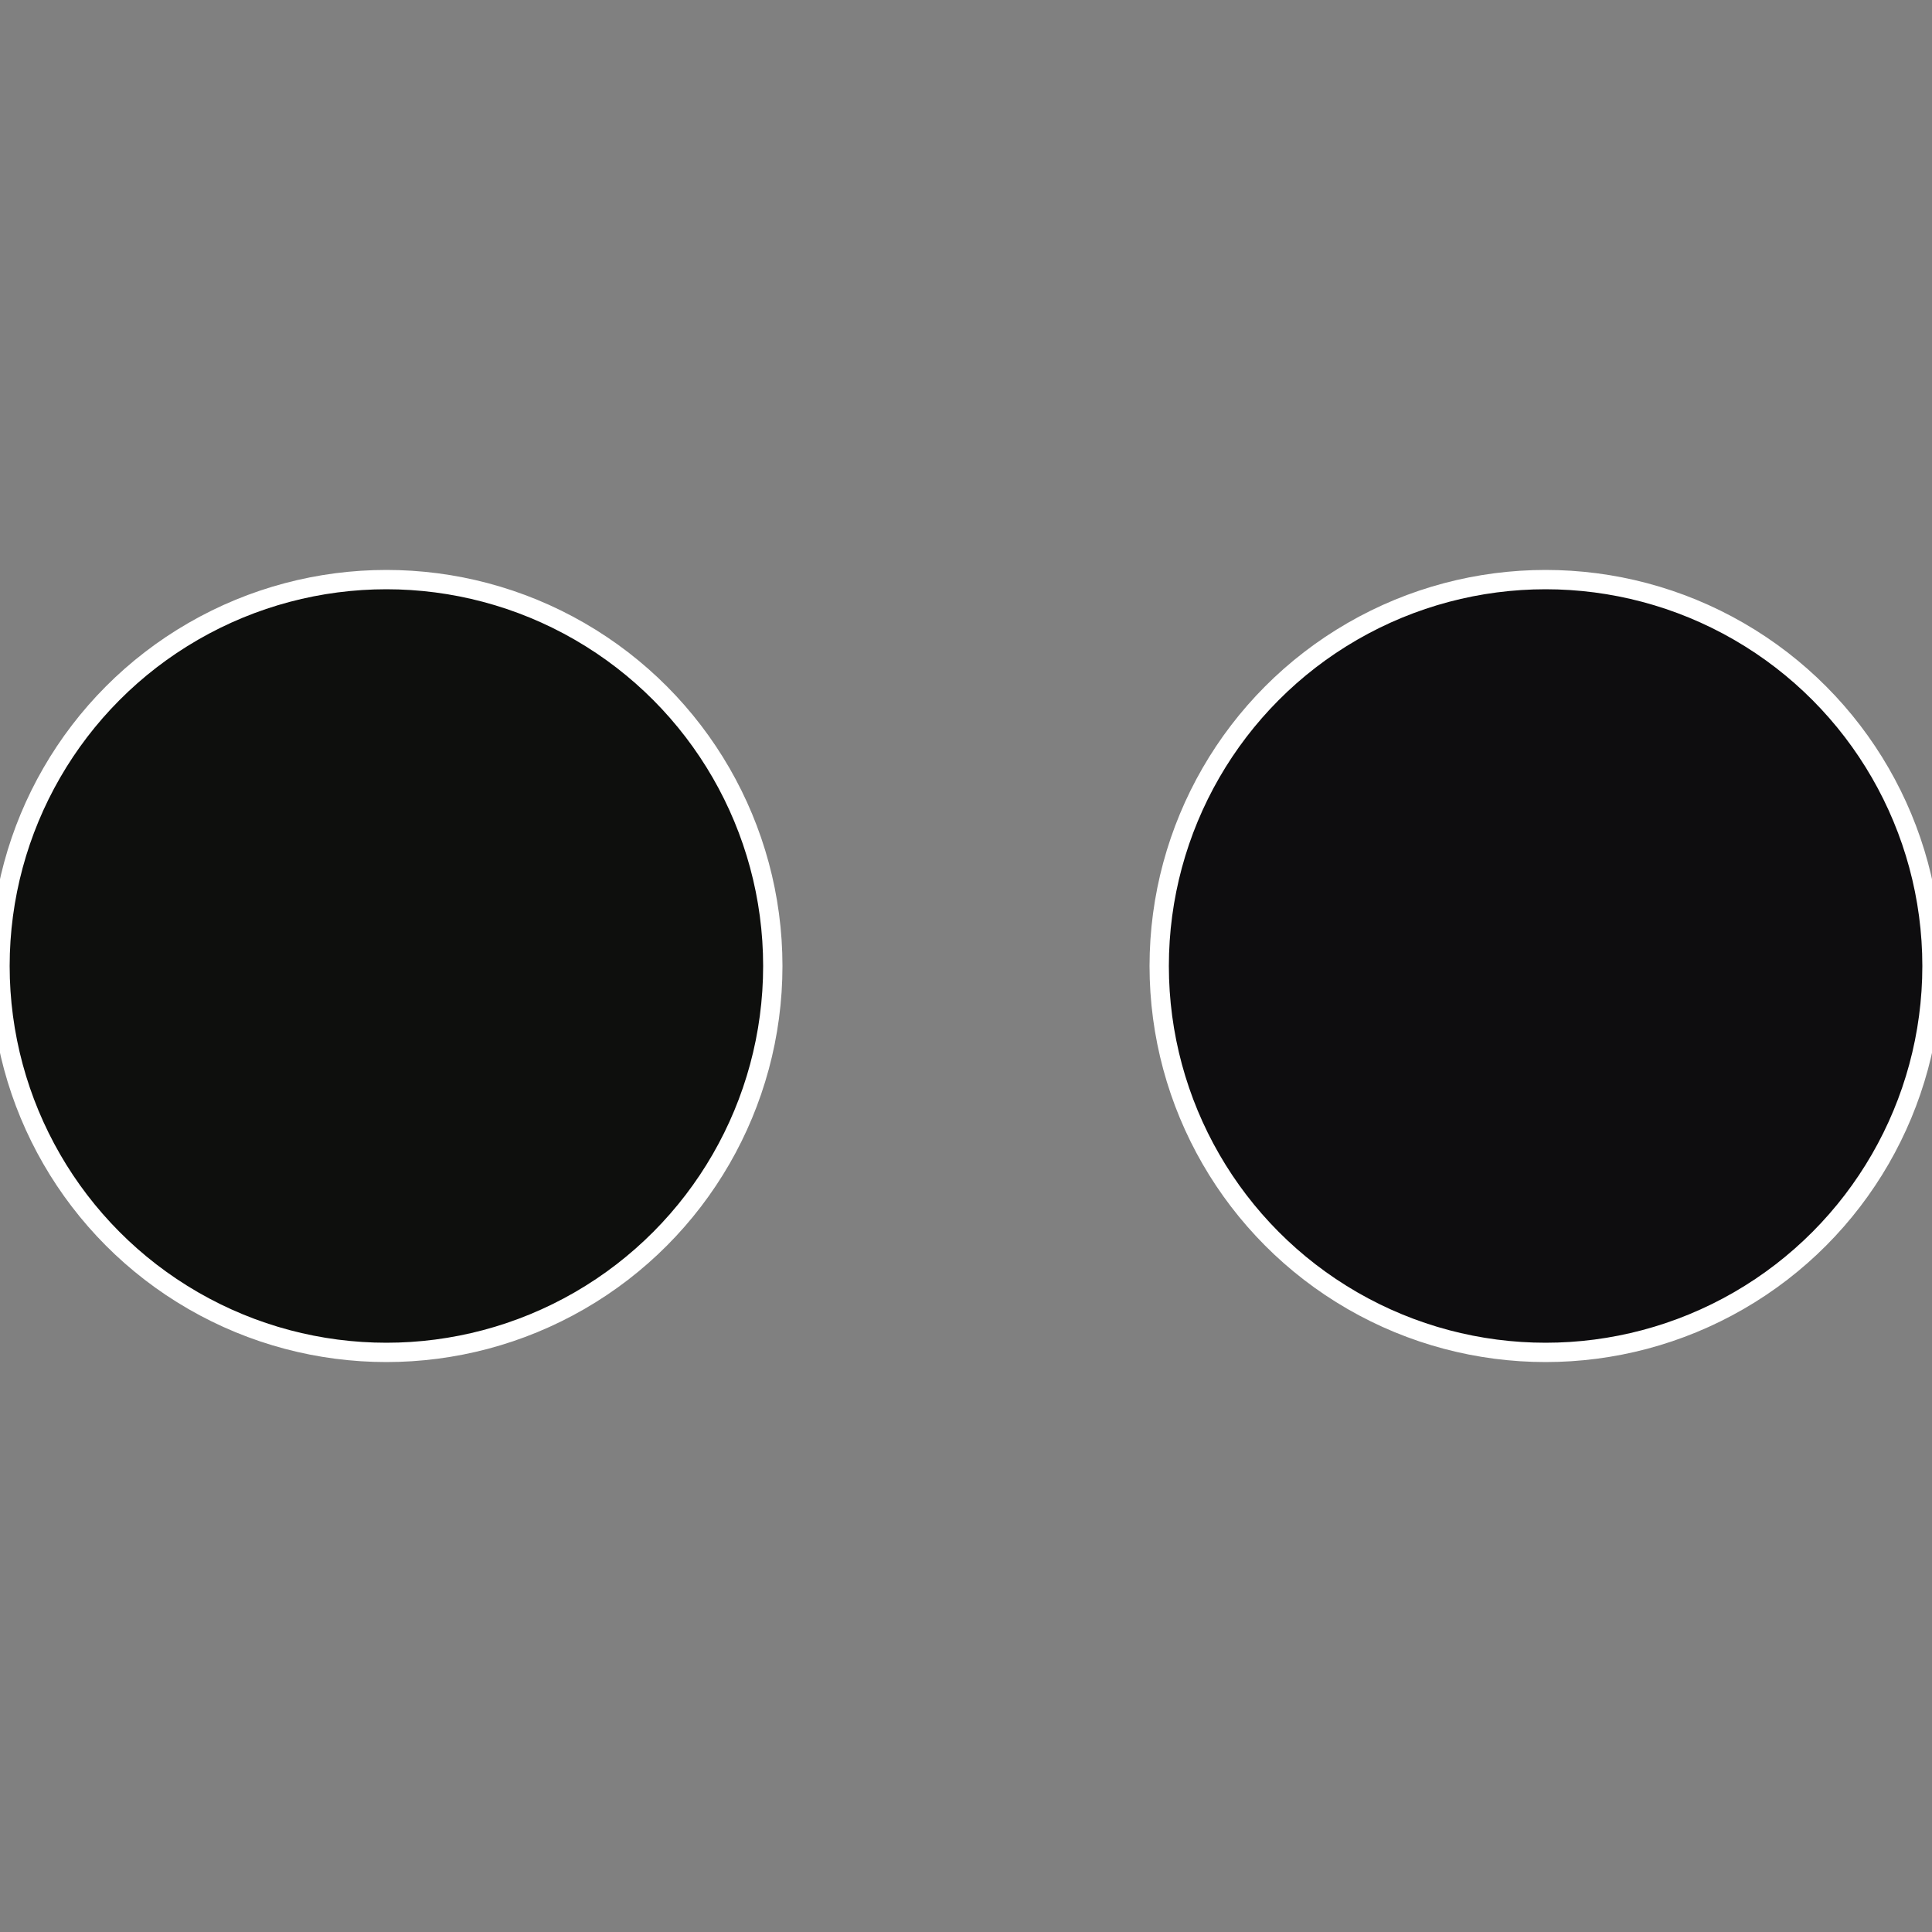 <?xml version="1.0" standalone="no"?>
<svg width="500" height="500" viewBox="-1 -1 2 2" xmlns="http://www.w3.org/2000/svg">
 
                <rect x="-1" y="-1" width="2" height="2" fill="#808080" stroke="none"/>
 
                <circle cx="0.6" cy="0" r="0.4" fill="#0e0d0f" stroke="#fff" stroke-width="1%" />
             
                <circle cx="-0.6" cy="7.3478807948841E-17" r="0.4" fill="#0e0f0d" stroke="#fff" stroke-width="1%" />
            </svg>
